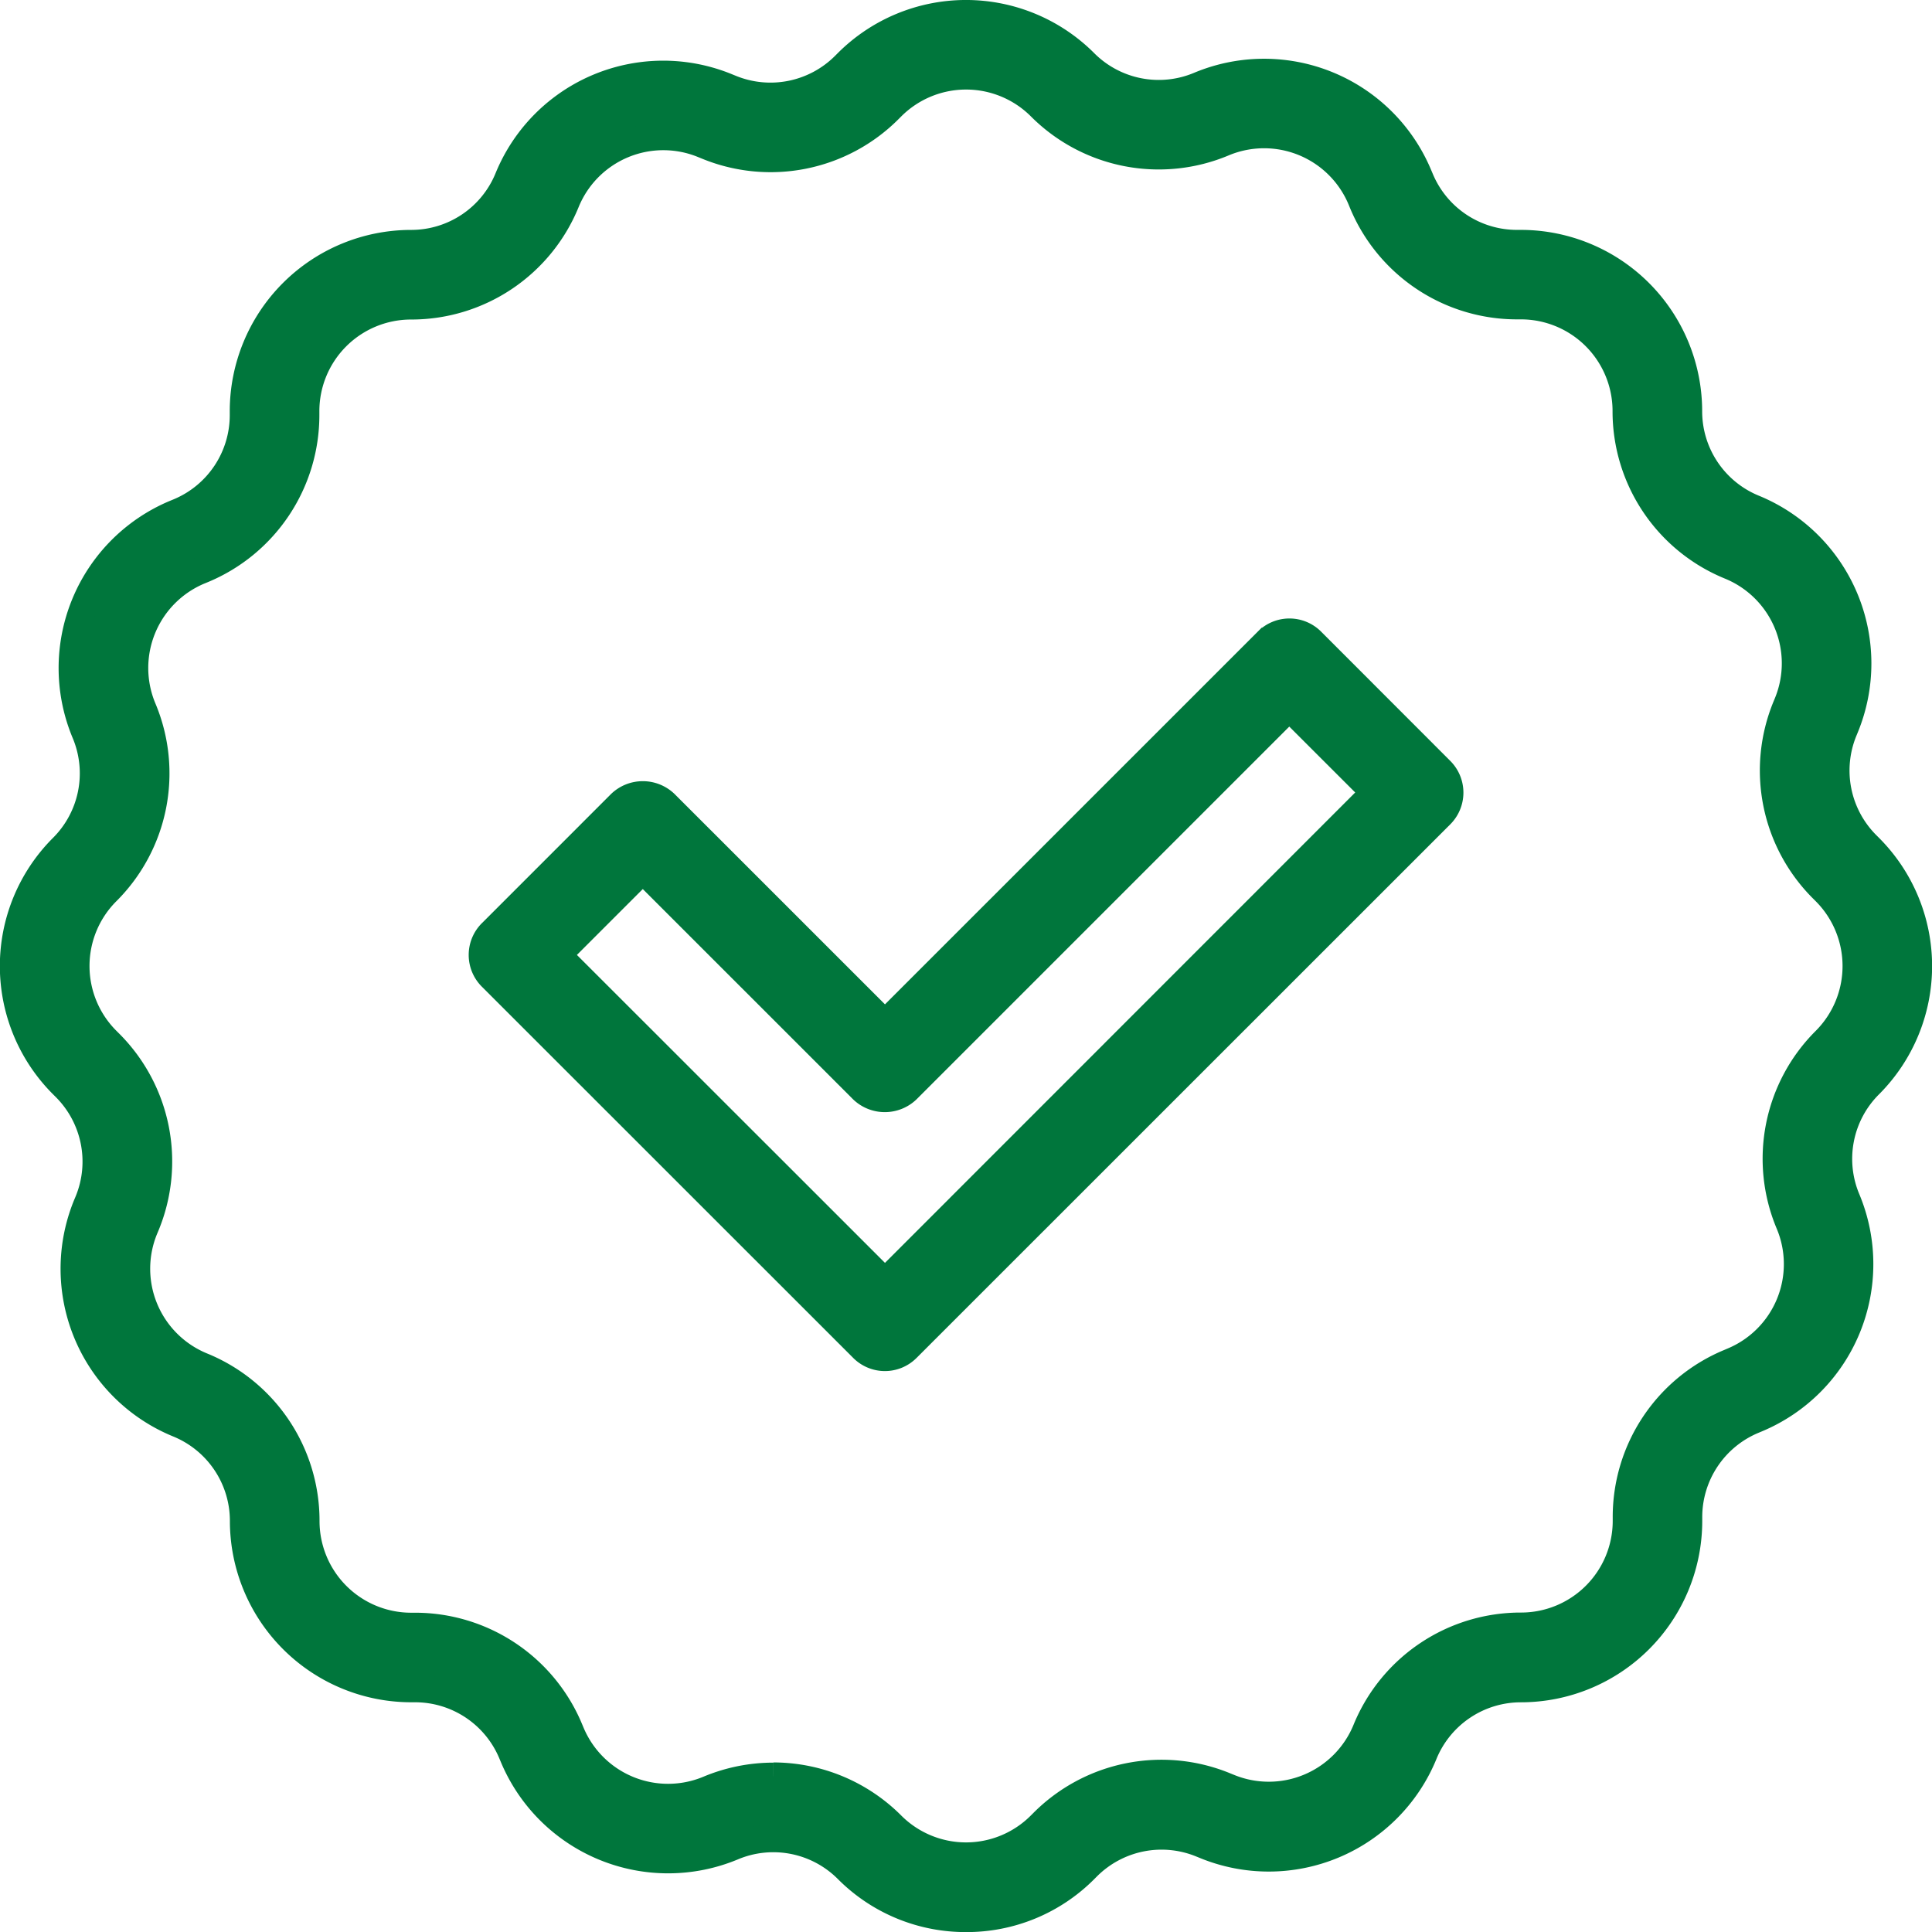 <svg xmlns="http://www.w3.org/2000/svg" width="70.997" height="71" viewBox="0 0 70.997 71">
  <g id="Group_59" data-name="Group 59" transform="translate(0.5 0.5)">
    <g id="Group_77" data-name="Group 77" transform="translate(0 0)">
      <path id="Path_114" data-name="Path 114" d="M23.9,38.669a1.146,1.146,0,0,1-.812-.335L9.439,24.689a1.148,1.148,0,0,1,0-1.624l4.751-4.751a1.181,1.181,0,0,1,1.622,0L23.9,26.4l14.052-14.05a1.144,1.144,0,0,1,1.622,0L44.32,17.1a1.148,1.148,0,0,1,0,1.624L24.705,38.334a1.142,1.142,0,0,1-.81.335M11.872,23.877,23.9,35.9,41.887,17.907l-3.13-3.128L24.705,28.831a1.181,1.181,0,0,1-1.622,0L15,20.749Z" transform="translate(8.121 10.715)" fill="#00763c" stroke="#00763c" stroke-width="1"/>
      <path id="Path_115" data-name="Path 115" d="M35,70a6.116,6.116,0,0,1-4.354-1.8,3.849,3.849,0,0,0-4.222-.833,6.165,6.165,0,0,1-8.057-3.308l-.055-.131a3.855,3.855,0,0,0-3.565-2.373h-.14a6.166,6.166,0,0,1-6.159-6.159,3.851,3.851,0,0,0-2.4-3.574,6.158,6.158,0,0,1-3.361-8.036l.055-.131a3.856,3.856,0,0,0-.844-4.2l-.1-.1a6.158,6.158,0,0,1,0-8.708,3.849,3.849,0,0,0,.833-4.222,6.159,6.159,0,0,1,3.308-8.059l.129-.053a3.851,3.851,0,0,0,2.375-3.565v-.14a6.166,6.166,0,0,1,6.159-6.159,3.849,3.849,0,0,0,3.574-2.4,6.156,6.156,0,0,1,8.036-3.357l.131.053a3.857,3.857,0,0,0,4.2-.842l.1-.1a6.16,6.16,0,0,1,8.71,0,3.849,3.849,0,0,0,4.222.833,6.156,6.156,0,0,1,8.057,3.308l.055.129a3.851,3.851,0,0,0,3.565,2.375h.14a6.166,6.166,0,0,1,6.159,6.159,3.851,3.851,0,0,0,2.4,3.574,6.164,6.164,0,0,1,3.359,8.036l-.053.129a3.858,3.858,0,0,0,.842,4.2l.1.1a6.167,6.167,0,0,1,0,8.712,3.846,3.846,0,0,0-.833,4.222,6.162,6.162,0,0,1-3.308,8.057l-.131.055a3.855,3.855,0,0,0-2.373,3.565v.14a6.166,6.166,0,0,1-6.159,6.159,3.853,3.853,0,0,0-3.574,2.4,6.159,6.159,0,0,1-8.036,3.359l-.131-.053a3.857,3.857,0,0,0-4.2.842l-.1.1A6.11,6.11,0,0,1,35,70M27.92,64.766a6.146,6.146,0,0,1,4.348,1.807,3.863,3.863,0,0,0,5.463,0l.1-.1a6.144,6.144,0,0,1,6.693-1.342l.131.053A3.865,3.865,0,0,0,49.7,63.078a6.14,6.14,0,0,1,5.7-3.82,3.868,3.868,0,0,0,3.864-3.864v-.14a6.141,6.141,0,0,1,3.785-5.682l.129-.055a3.862,3.862,0,0,0,2.076-5.054,6.134,6.134,0,0,1,1.326-6.729,3.872,3.872,0,0,0,0-5.467l-.1-.1a6.143,6.143,0,0,1-1.345-6.695l.053-.129A3.864,3.864,0,0,0,63.078,20.3a6.137,6.137,0,0,1-3.82-5.7,3.868,3.868,0,0,0-3.864-3.864h-.14a6.143,6.143,0,0,1-5.682-3.784l-.053-.129a3.865,3.865,0,0,0-5.056-2.076,6.136,6.136,0,0,1-6.729-1.326,3.868,3.868,0,0,0-5.465,0l-.1.1a6.142,6.142,0,0,1-6.693,1.342l-.131-.053A3.862,3.862,0,0,0,20.3,6.922a6.14,6.14,0,0,1-5.7,3.82,3.868,3.868,0,0,0-3.864,3.864v.14a6.145,6.145,0,0,1-3.784,5.682l-.129.053a3.865,3.865,0,0,0-2.076,5.056,6.134,6.134,0,0,1-1.326,6.729,3.865,3.865,0,0,0,0,5.465l.1.1a6.142,6.142,0,0,1,1.343,6.693l-.055.131A3.864,3.864,0,0,0,6.922,49.7a6.138,6.138,0,0,1,3.82,5.7,3.868,3.868,0,0,0,3.864,3.864h.14a6.145,6.145,0,0,1,5.682,3.785l.055.131a3.868,3.868,0,0,0,5.054,2.074,6.159,6.159,0,0,1,2.382-.481" transform="translate(0 0)" fill="#00763c" stroke="#00763c" stroke-width="1"/>
    </g>
  </g>
</svg>
